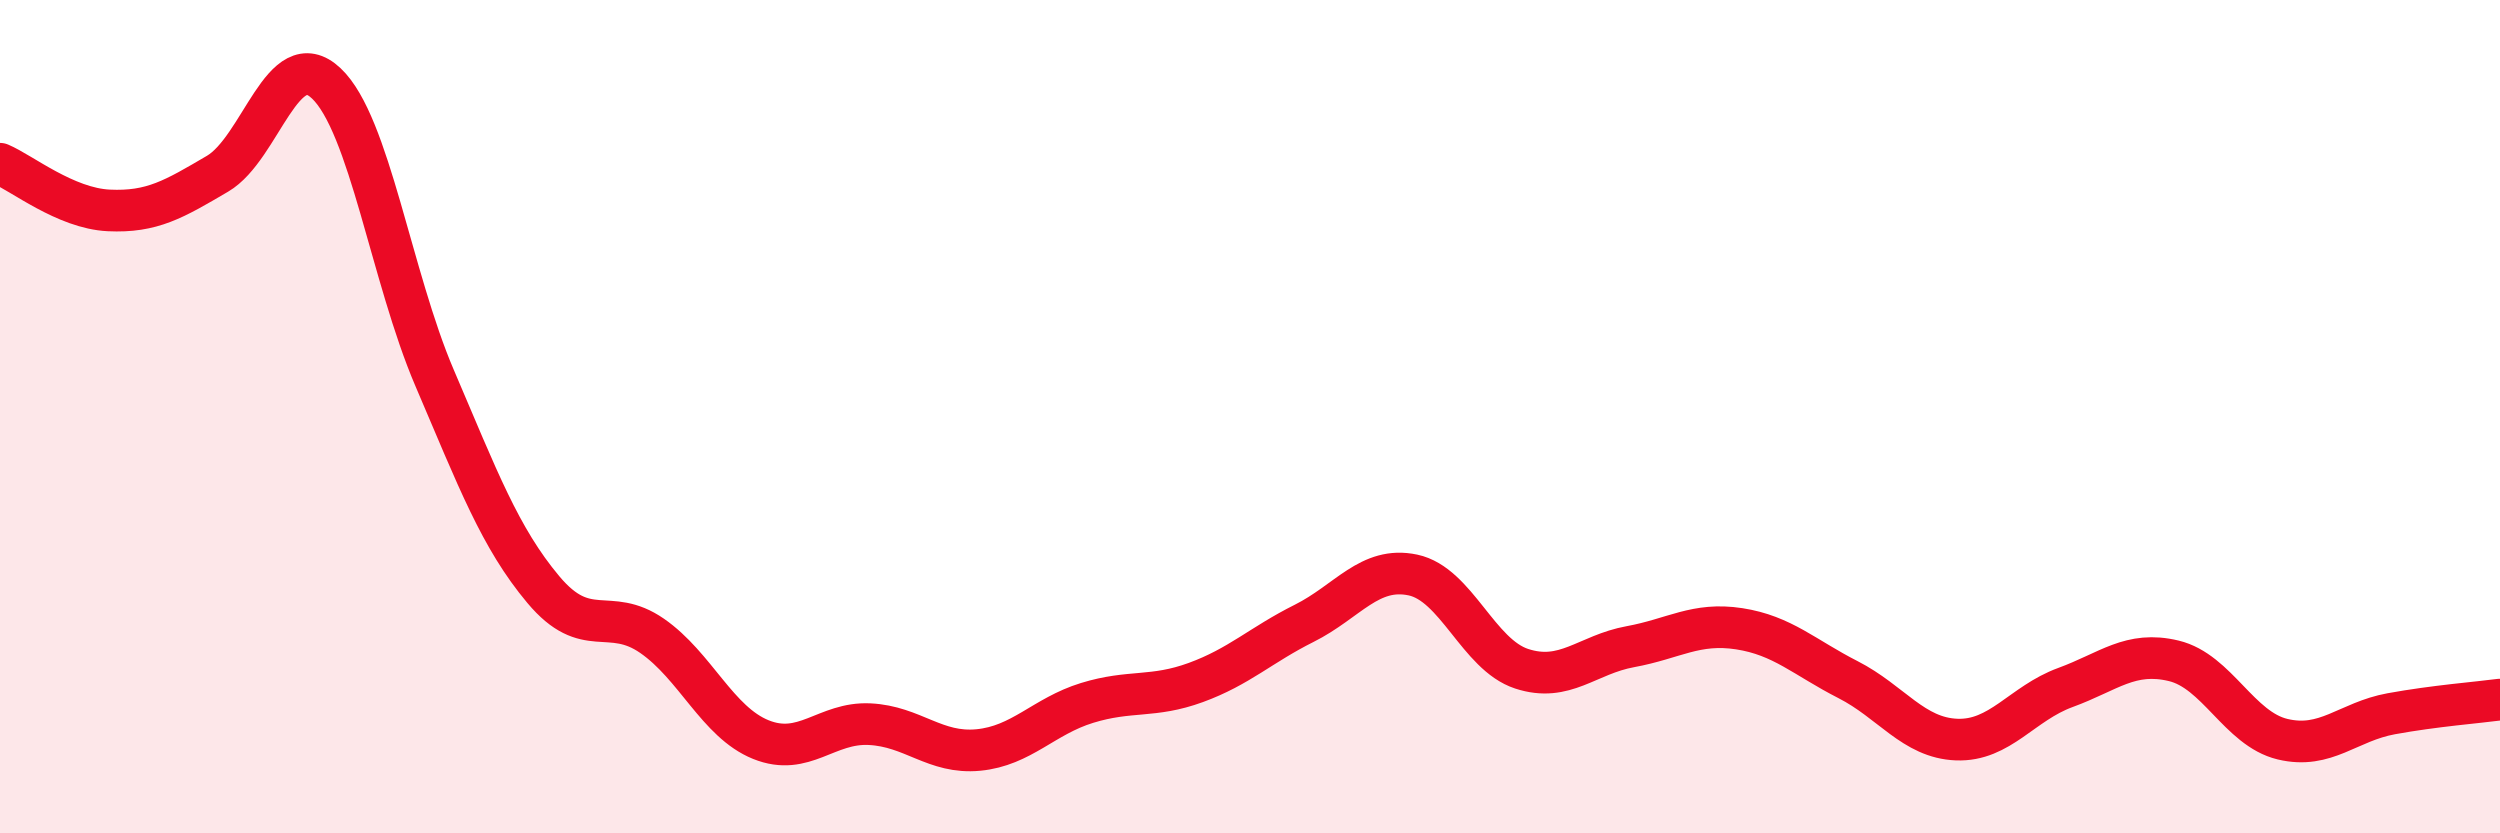 
    <svg width="60" height="20" viewBox="0 0 60 20" xmlns="http://www.w3.org/2000/svg">
      <path
        d="M 0,3.93 C 0.52,4.15 1.57,5 2.61,5.05 C 3.65,5.1 4.18,4.78 5.22,4.17 C 6.26,3.56 6.79,1.02 7.83,2 C 8.87,2.98 9.39,6.64 10.43,9.07 C 11.47,11.5 12,12.91 13.04,14.15 C 14.08,15.39 14.61,14.54 15.65,15.26 C 16.69,15.98 17.22,17.33 18.26,17.75 C 19.3,18.17 19.83,17.33 20.87,17.38 C 21.91,17.43 22.44,18.1 23.48,18 C 24.52,17.9 25.05,17.19 26.09,16.87 C 27.13,16.55 27.66,16.76 28.7,16.38 C 29.74,16 30.26,15.48 31.3,14.96 C 32.34,14.44 32.87,13.58 33.91,13.8 C 34.95,14.02 35.48,15.71 36.52,16.05 C 37.56,16.39 38.09,15.71 39.13,15.52 C 40.17,15.33 40.7,14.93 41.74,15.09 C 42.78,15.25 43.31,15.78 44.35,16.31 C 45.39,16.84 45.92,17.71 46.96,17.75 C 48,17.79 48.53,16.88 49.57,16.5 C 50.61,16.12 51.13,15.61 52.17,15.86 C 53.21,16.11 53.74,17.49 54.78,17.74 C 55.82,17.99 56.35,17.32 57.39,17.13 C 58.43,16.94 59.48,16.86 60,16.79L60 20L0 20Z"
        fill="#EB0A25"
        opacity="0.1"
        stroke-linecap="round"
        stroke-linejoin="round"
      />
      <path
        d="M 0,3.93 C 0.52,4.15 1.57,5 2.61,5.05 C 3.65,5.1 4.18,4.78 5.22,4.17 C 6.26,3.56 6.79,1.02 7.83,2 C 8.87,2.98 9.39,6.64 10.43,9.07 C 11.47,11.5 12,12.91 13.04,14.15 C 14.08,15.39 14.61,14.54 15.65,15.26 C 16.69,15.98 17.22,17.33 18.26,17.75 C 19.3,18.17 19.83,17.33 20.87,17.38 C 21.91,17.43 22.44,18.1 23.48,18 C 24.52,17.9 25.05,17.19 26.09,16.87 C 27.13,16.55 27.66,16.76 28.7,16.38 C 29.74,16 30.26,15.48 31.3,14.96 C 32.34,14.44 32.87,13.58 33.91,13.8 C 34.95,14.02 35.48,15.71 36.52,16.05 C 37.56,16.39 38.09,15.71 39.13,15.52 C 40.17,15.33 40.7,14.93 41.74,15.09 C 42.78,15.25 43.31,15.78 44.35,16.31 C 45.39,16.84 45.92,17.71 46.96,17.75 C 48,17.79 48.53,16.88 49.57,16.5 C 50.61,16.12 51.13,15.61 52.17,15.86 C 53.21,16.11 53.74,17.49 54.78,17.74 C 55.82,17.99 56.35,17.32 57.39,17.13 C 58.43,16.94 59.48,16.86 60,16.79"
        stroke="#EB0A25"
        stroke-width="1"
        fill="none"
        stroke-linecap="round"
        stroke-linejoin="round"
      />
    </svg>
  